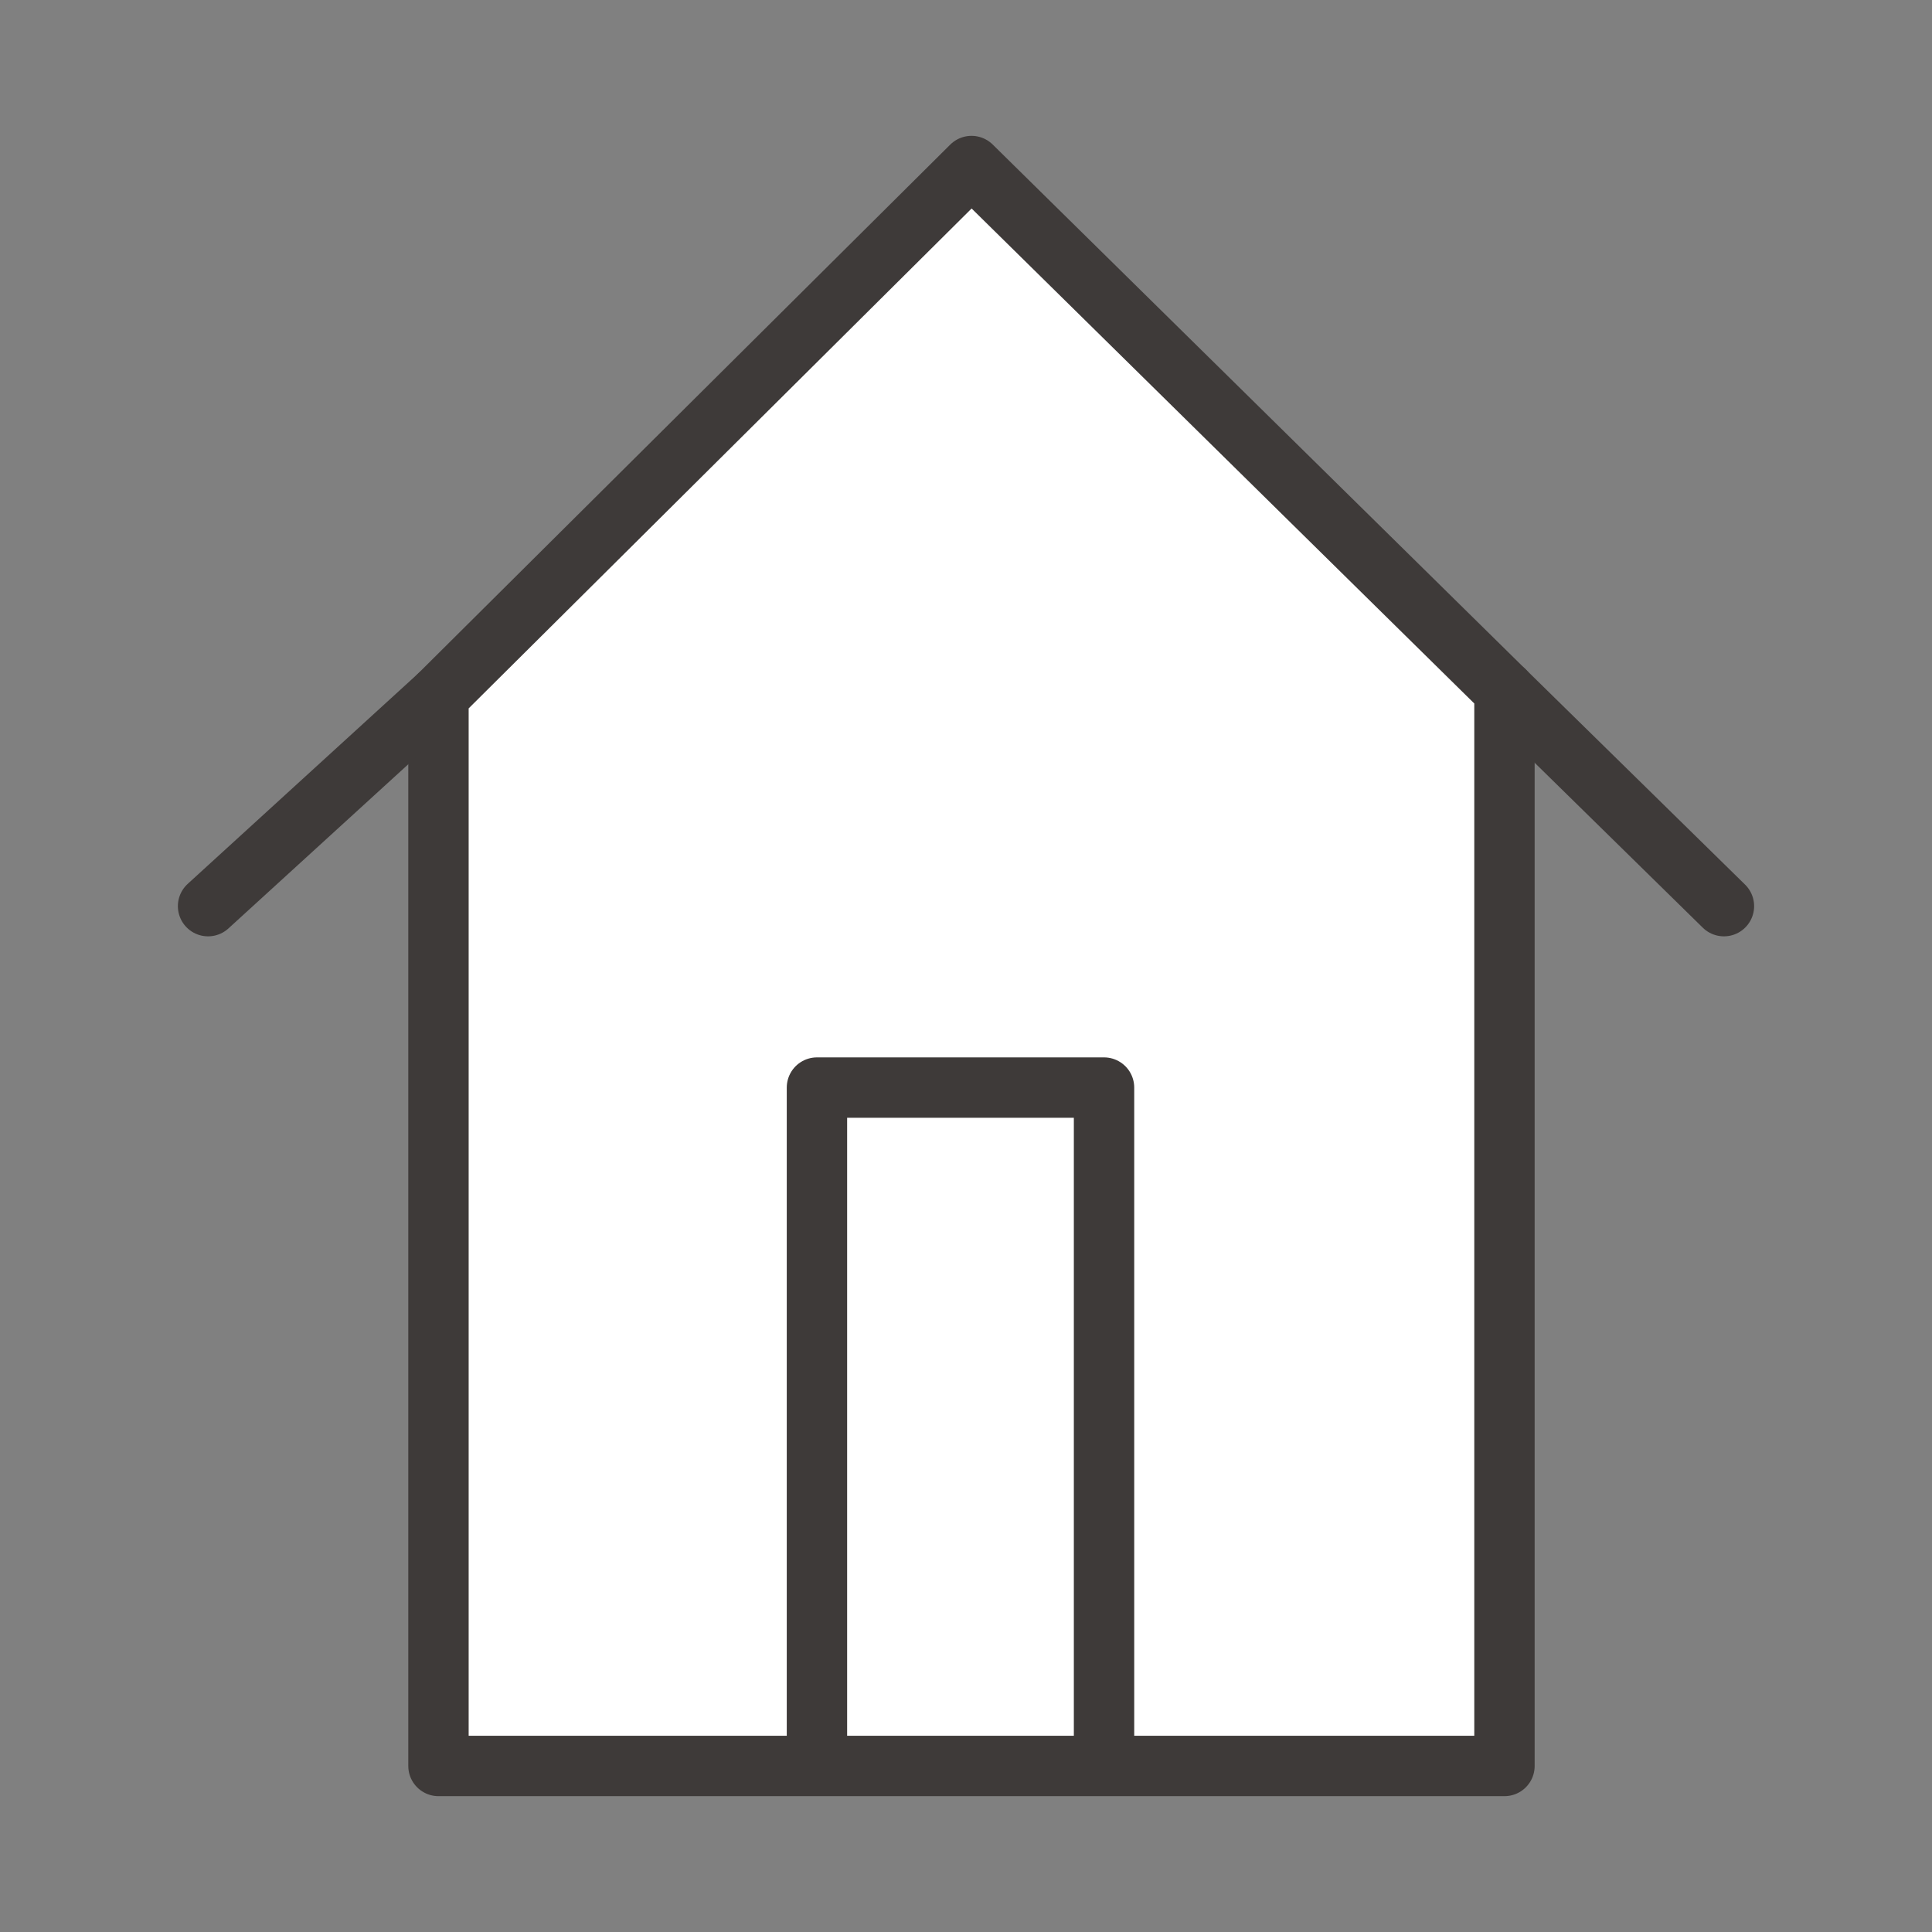 <?xml version="1.0" encoding="UTF-8"?>
<svg id="_レイヤー_1" data-name="レイヤー 1" xmlns="http://www.w3.org/2000/svg" viewBox="0 0 256 256">
  <rect x="0" y="0" width="256" height="256" fill="#808080" stroke="none"/>
  <defs>
    <style>
      .cls-1, .cls-2 {
        fill: none;
      }

      .cls-1, .cls-2, .cls-3 {
        stroke: #3e3a39;
        stroke-width: 8px;
      }

      .cls-1, .cls-3 {
        stroke-linejoin: round;
      }

      .cls-2 {
        stroke-linecap: round;
        stroke-miterlimit: 10;
      }

      .cls-3 {
        fill: #fff;
      }
    </style>
  </defs>
  <polygon class="cls-3" points="58.1 234 199.35 234 199.35 91.54 128.73 22 58.1 92.2 58.1 234"/>
  <line class="cls-2" x1="199.35" y1="91.54" x2="228.43" y2="120.07"/>
  <line class="cls-2" x1="58.1" y1="92.2" x2="27.57" y2="120.07"/>
  <polyline class="cls-1" points="108.25 234 108.25 144.11 146.29 144.11 146.29 234"/>
</svg>